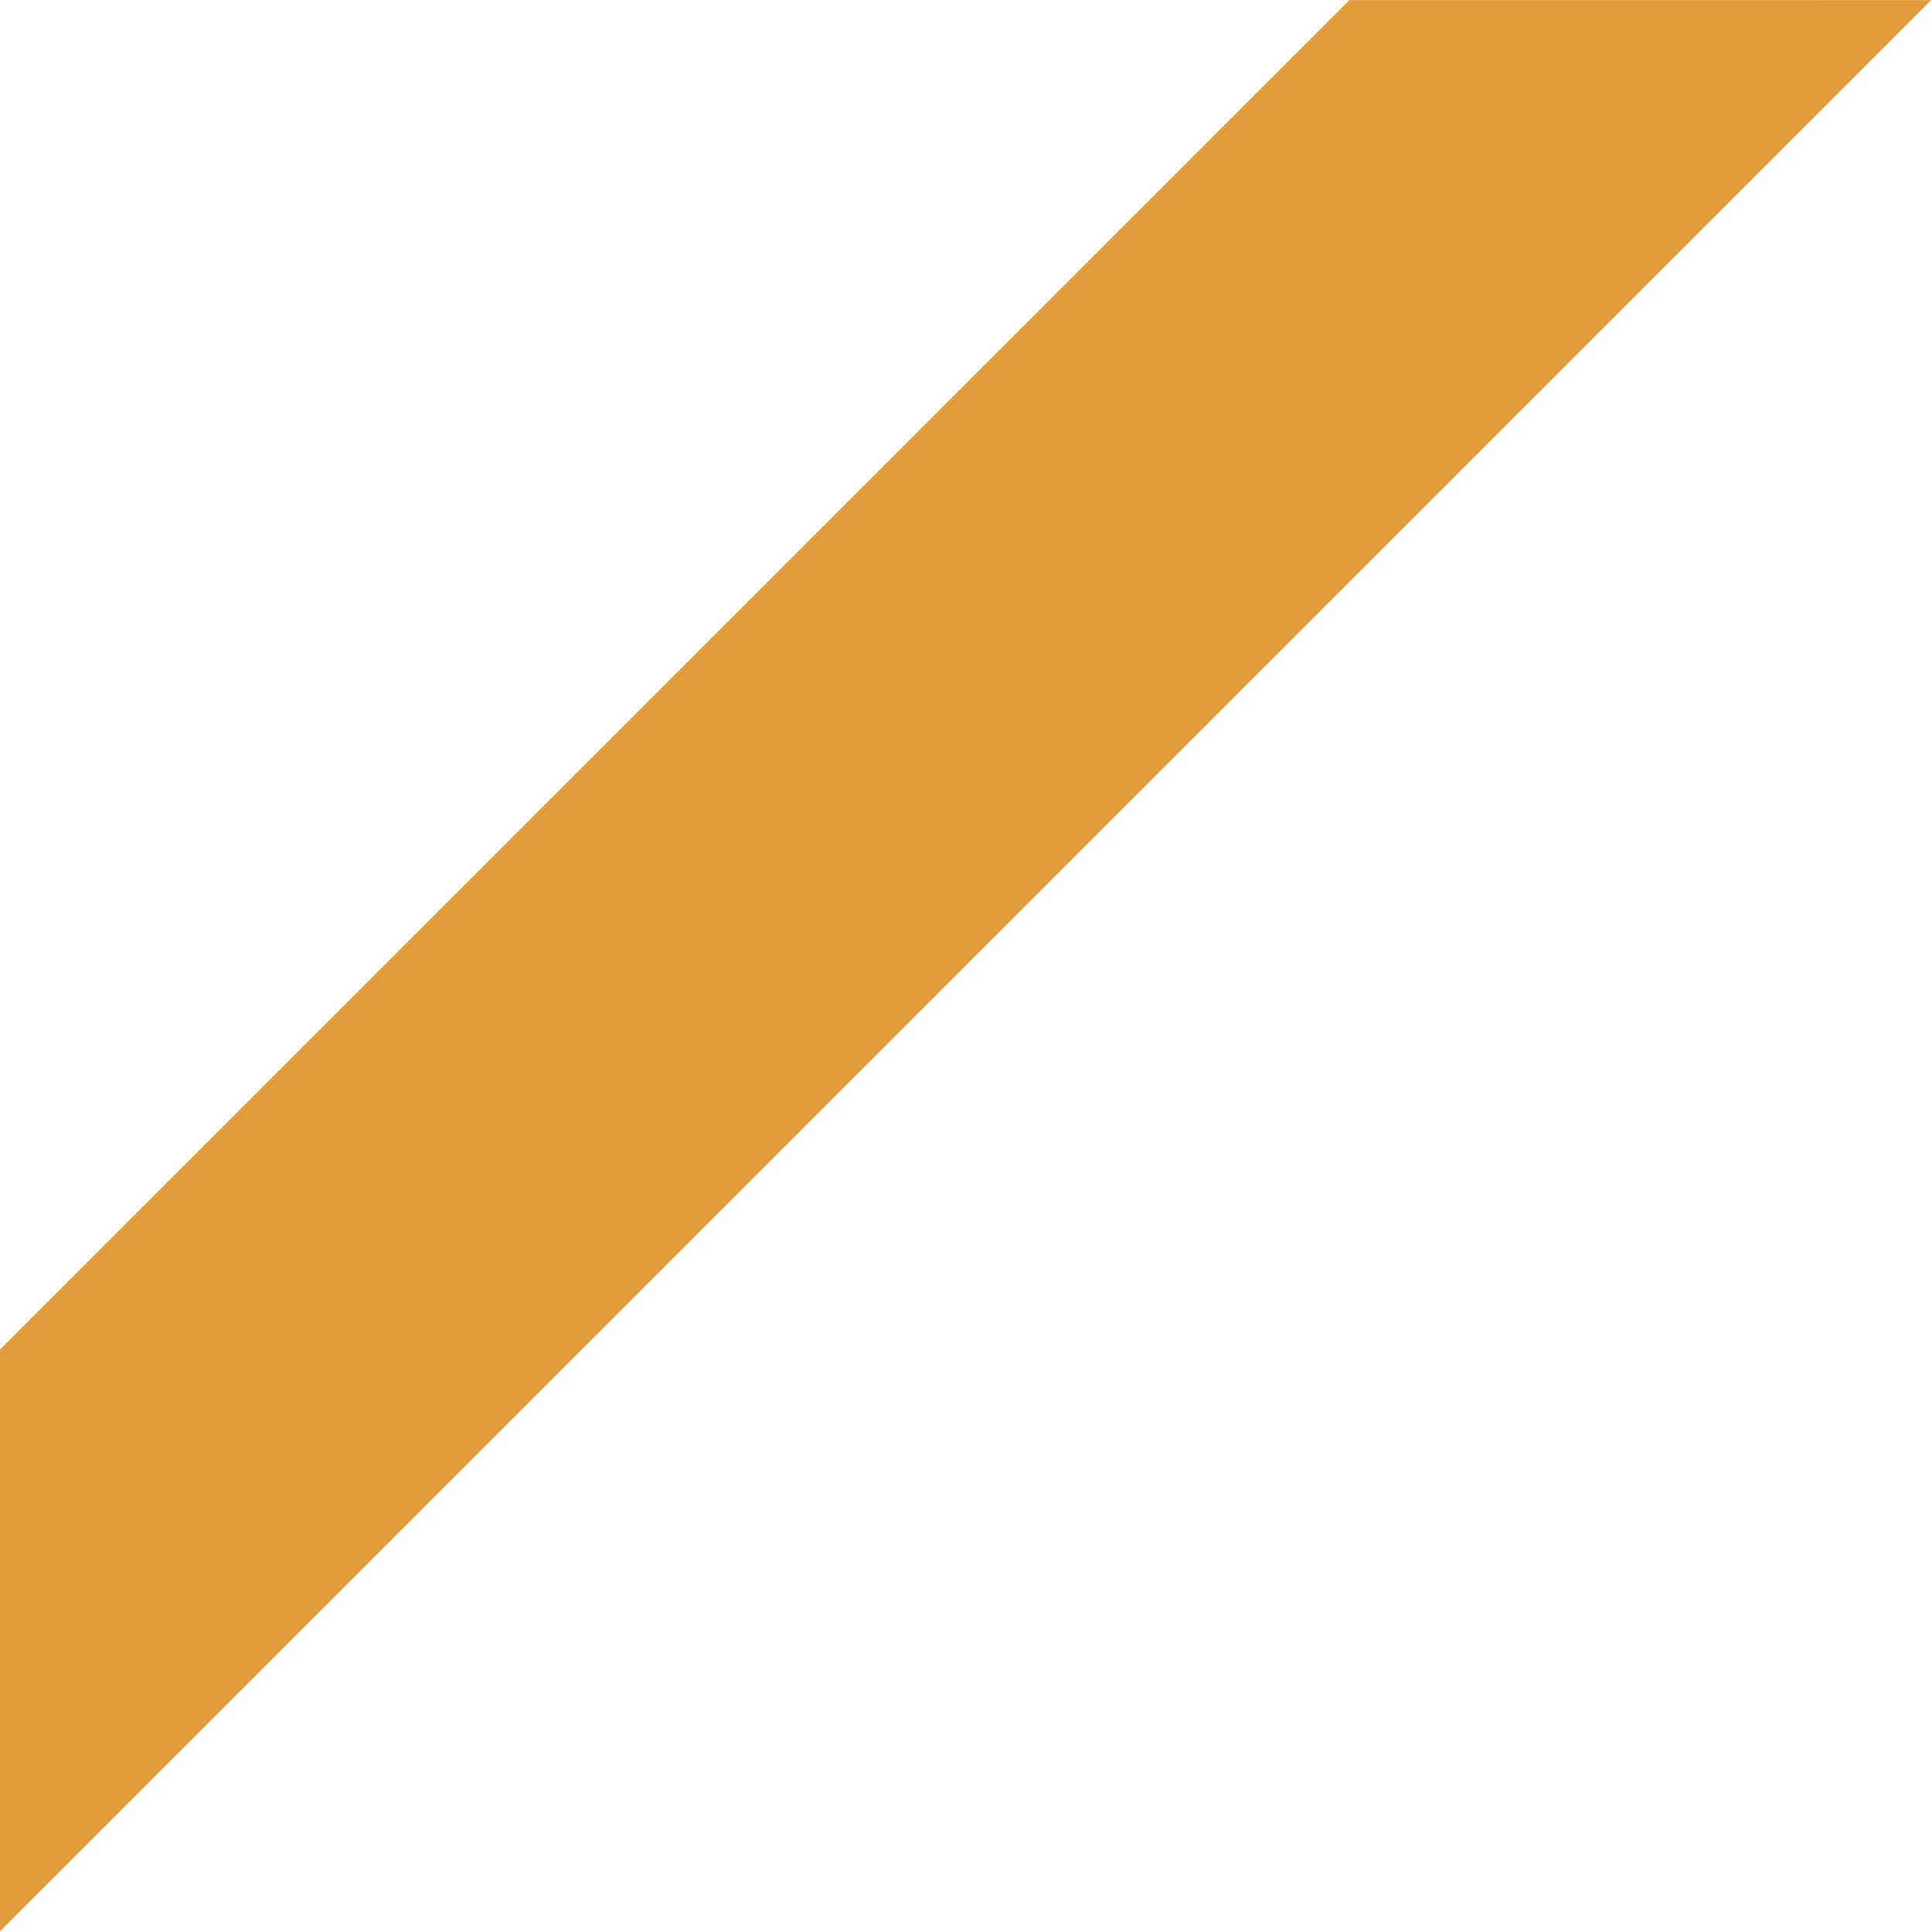 <svg xmlns="http://www.w3.org/2000/svg" width="371" height="371" viewBox="0 0 371 371" fill="none">
<path d="M259.138 0.014L370.862 0.015L-1.07129e-05 370.875L-1.07129e-05 259.152L259.138 0.014Z" fill="#E19C3E"/>
</svg>